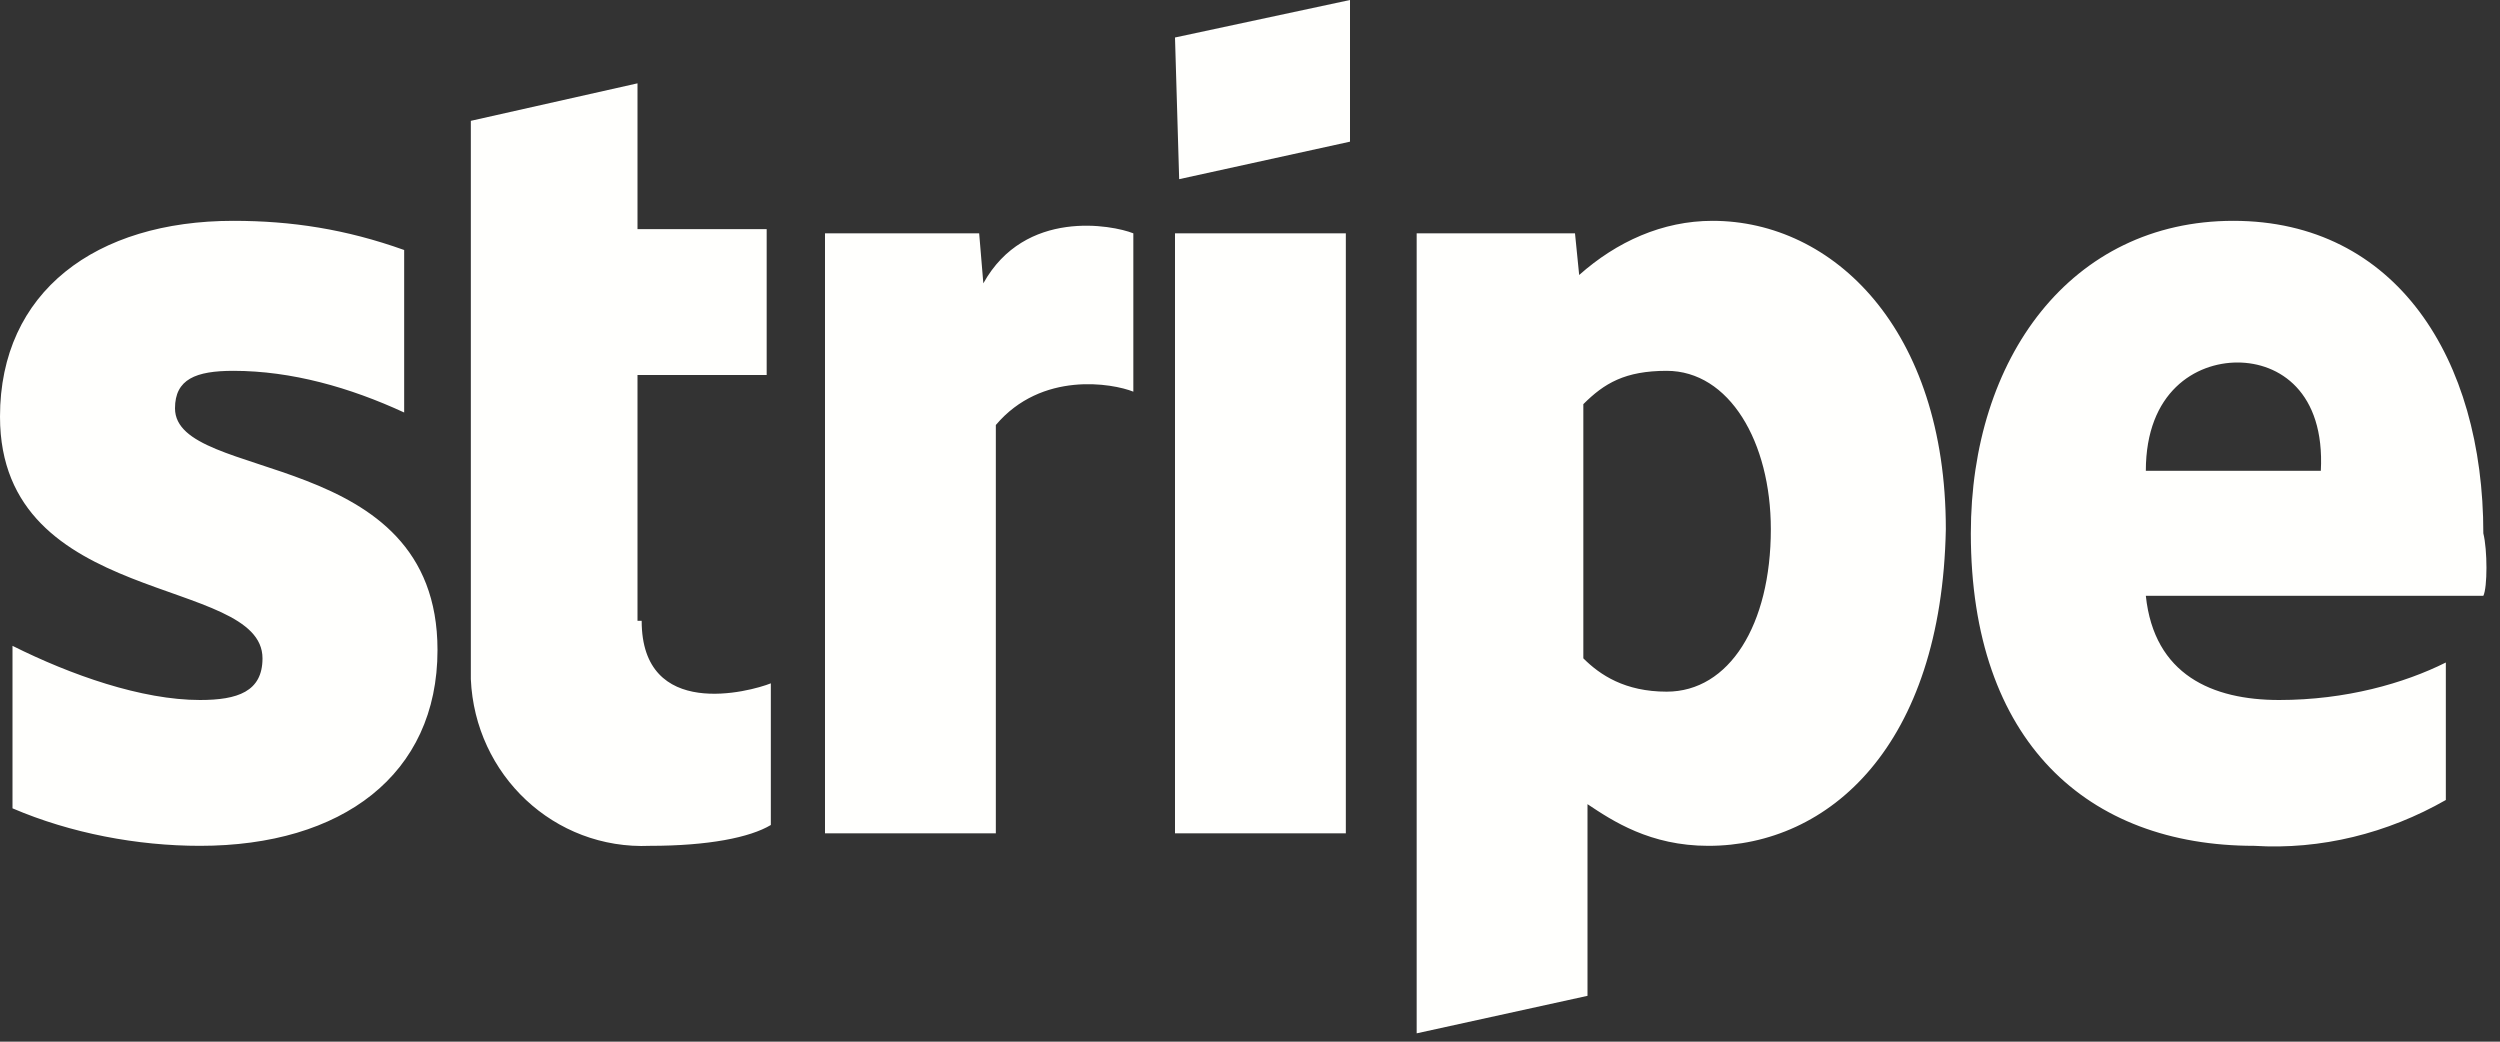 <?xml version="1.0" encoding="utf-8"?>
<!-- Generator: Adobe Illustrator 27.0.0, SVG Export Plug-In . SVG Version: 6.00 Build 0)  -->
<svg version="1.0" id="Ebene_1" xmlns="http://www.w3.org/2000/svg" xmlns:xlink="http://www.w3.org/1999/xlink" x="0px" y="0px"
	 viewBox="0 0 60 25" style="enable-background:new 0 0 60 25;" xml:space="preserve">
<rect x="0" y="0" width="60" height="25" fill="#333333" stroke="none"/>
<style type="text/css">
	.st0{fill-rule:evenodd;clip-rule:evenodd;fill:#FFFFFD;}
</style>
<path class="st0" d="M59.6,14.3h-8.1c0.2,1.9,1.6,2.5,3.2,2.5c1.6,0,3-0.4,4-0.9v3.3c-1.4,0.8-3,1.2-4.6,1.1c-4,0-6.8-2.5-6.8-7.5
	c0-4.2,2.4-7.5,6.3-7.5c3.9,0,6,3.3,6,7.5C59.7,13.2,59.7,14.1,59.6,14.3z M53.7,8.7c-1,0-2.2,0.7-2.2,2.6h4.2
	C55.8,9.4,54.7,8.7,53.7,8.7z M41,20.3c-1.4,0-2.3-0.6-2.9-1l0,4.6l-4.1,0.9V5.6h3.8l0.1,1c0.9-0.8,2-1.3,3.2-1.3
	c2.9,0,5.6,2.6,5.6,7.4C46.6,17.9,43.9,20.3,41,20.3z M40,8.9c-1,0-1.5,0.3-2,0.8l0,6.1c0.4,0.4,1,0.8,2,0.8c1.5,0,2.5-1.6,2.5-3.9
	C42.5,10.6,41.5,8.9,40,8.9z M28.2,5.6h4.1V20h-4.1C28.2,20,28.2,5.6,28.2,5.6z M28.2,0.9L32.4,0v3.4l-4.1,0.9L28.2,0.9L28.2,0.9z
	 M23.9,10.2V20h-4.1V5.6h3.7l0.1,1.2c1-1.8,3.1-1.4,3.6-1.2v3.8C26.7,9.2,25,8.9,23.9,10.2z M15.4,14.9c0,2.4,2.6,1.7,3.1,1.5v3.4
	c-0.5,0.3-1.5,0.5-2.9,0.5c-2.3,0.1-4.2-1.7-4.3-4c0-0.1,0-0.1,0-0.2l0-13.2l4-0.9v3.5h3.1v3.5h-3.1V14.9L15.4,14.9z M10.5,15.6
	c0,3-2.3,4.7-5.7,4.7c-1.5,0-3.1-0.3-4.5-0.9v-3.9c1.4,0.7,3.1,1.3,4.5,1.3c0.9,0,1.5-0.2,1.5-1c0-2-6.3-1.2-6.3-5.8
	C0,7,2.3,5.3,5.6,5.3C7,5.3,8.3,5.5,9.7,6v3.9C8.4,9.3,7,8.9,5.6,8.9c-0.9,0-1.4,0.2-1.4,0.9C4.2,11.6,10.5,10.7,10.5,15.6
	L10.5,15.6z"/>
</svg>
